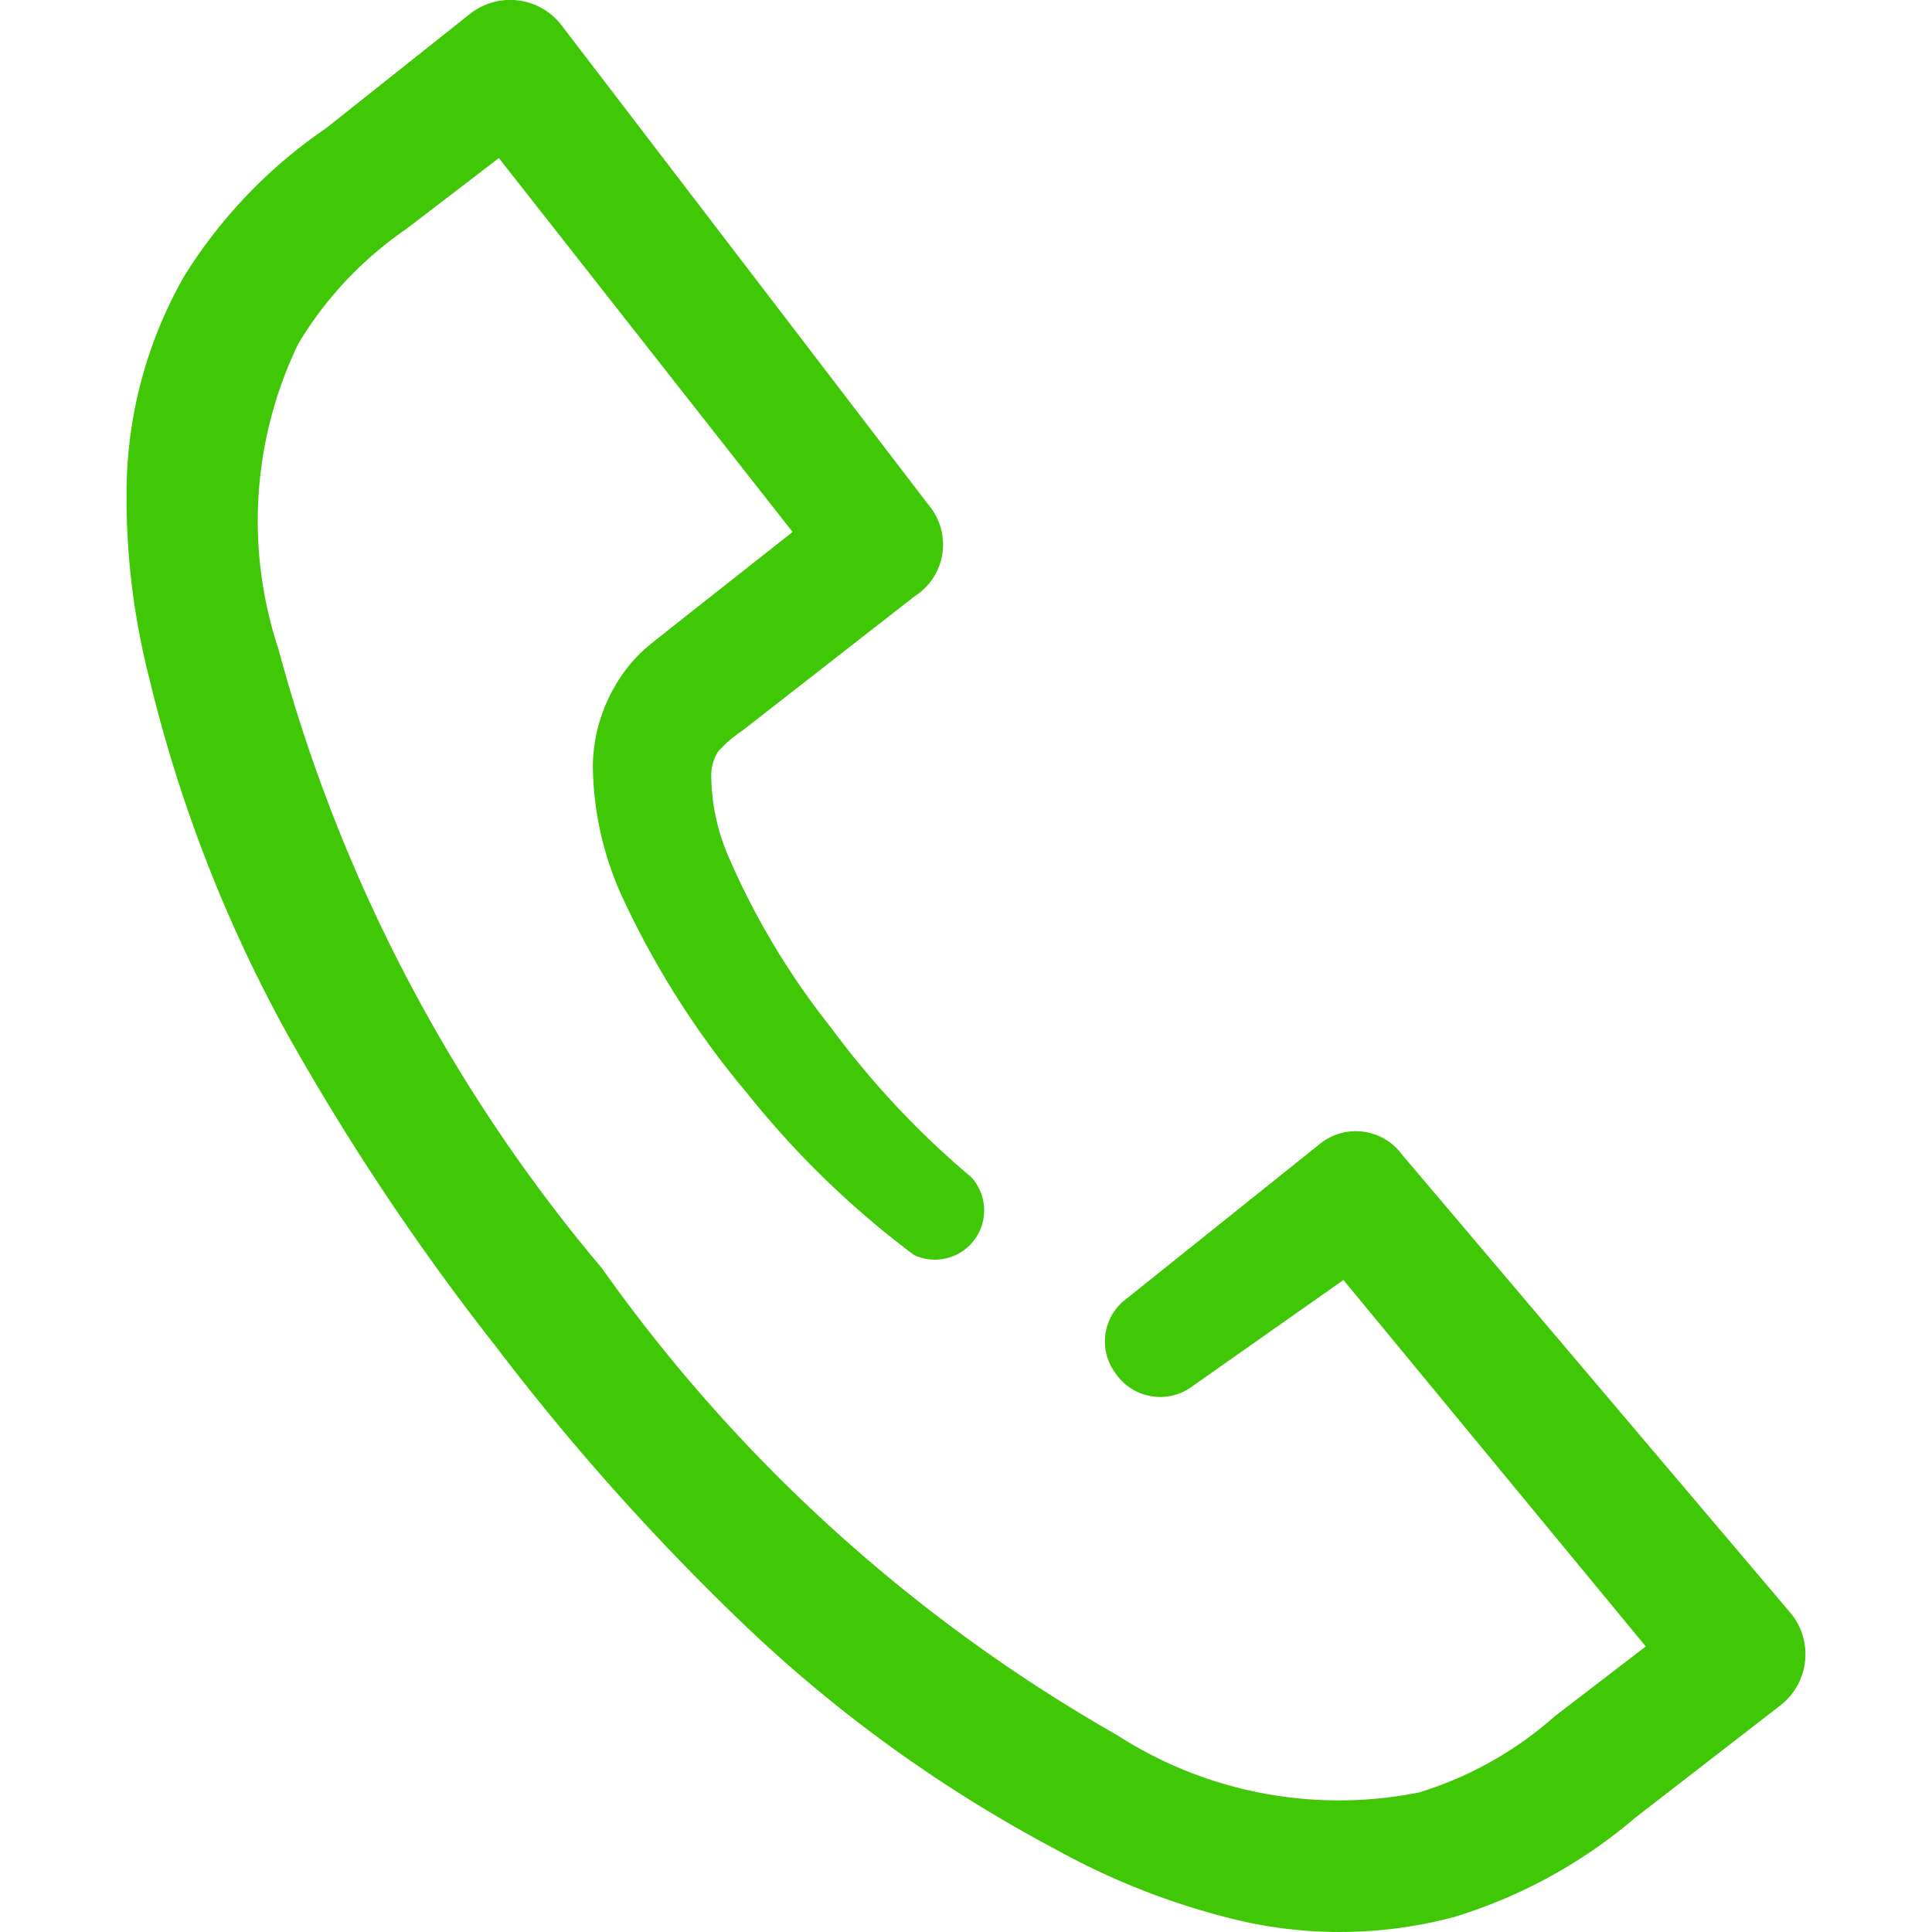 <svg xmlns="http://www.w3.org/2000/svg" width="40" height="40" xmlns:v="https://vecta.io/nano"><defs><clipPath id="A"><path transform="translate(20 412)" fill="#8f8f8f" d="M0 0h40v40H0z"/></clipPath></defs><g transform="translate(-20 -412)" clip-path="url(#A)"><path d="M57.062 445.384l-8.038-9.483h0c-.196-.266-.495-.438-.824-.474s-.658.067-.907.284l-3.969 3.177a1.1 1.1 0 0 0-.213 1.565c.352.497 1.039.619 1.541.273l3.163-2.225 6.259 7.587-1.885 1.446c-.813.721-1.771 1.259-2.81 1.577-2.157.431-4.397.006-6.247-1.185-4.221-2.403-7.863-5.703-10.669-9.667-3.147-3.732-5.435-8.112-6.7-12.827a8.43 8.43 0 0 1 .415-6.319c.565-.941 1.326-1.749 2.231-2.37l1.92-1.47 6.081 7.741-2.571 2.027c-.166.142-.237.178-.51.415a3.12 3.12 0 0 0-.581.723c-.302.506-.466 1.083-.474 1.672.009.932.214 1.852.6 2.7a18.2 18.2 0 0 0 2.6 4.09c1.003 1.257 2.162 2.38 3.45 3.343a1.02 1.02 0 0 0 1.185-1.612h0a18 18 0 0 1-2.893-3.082 15.67 15.67 0 0 1-2.134-3.556 4.27 4.27 0 0 1-.356-1.7.9.9 0 0 1 .142-.474 2.6 2.6 0 0 1 .51-.439l3.556-2.774h0a1.27 1.27 0 0 0 .285-1.9h0l-7.585-9.913h0a1.34 1.34 0 0 0-1.9-.249h0l-2.985 2.371a10.28 10.28 0 0 0-2.94 3.07 9.07 9.07 0 0 0-1.185 4.221 15.09 15.09 0 0 0 .474 4.125 29.47 29.47 0 0 0 2.857 7.35 50.23 50.23 0 0 0 4.315 6.461c1.569 2.061 3.297 3.995 5.169 5.785 1.913 1.822 4.066 3.373 6.4 4.611a14.97 14.97 0 0 0 3.865 1.494 9.21 9.21 0 0 0 4.4-.083 10.47 10.47 0 0 0 3.746-2.051l2.987-2.312h0a1.34 1.34 0 0 0 .225-1.944z" fill="#40c706"/></g></svg>